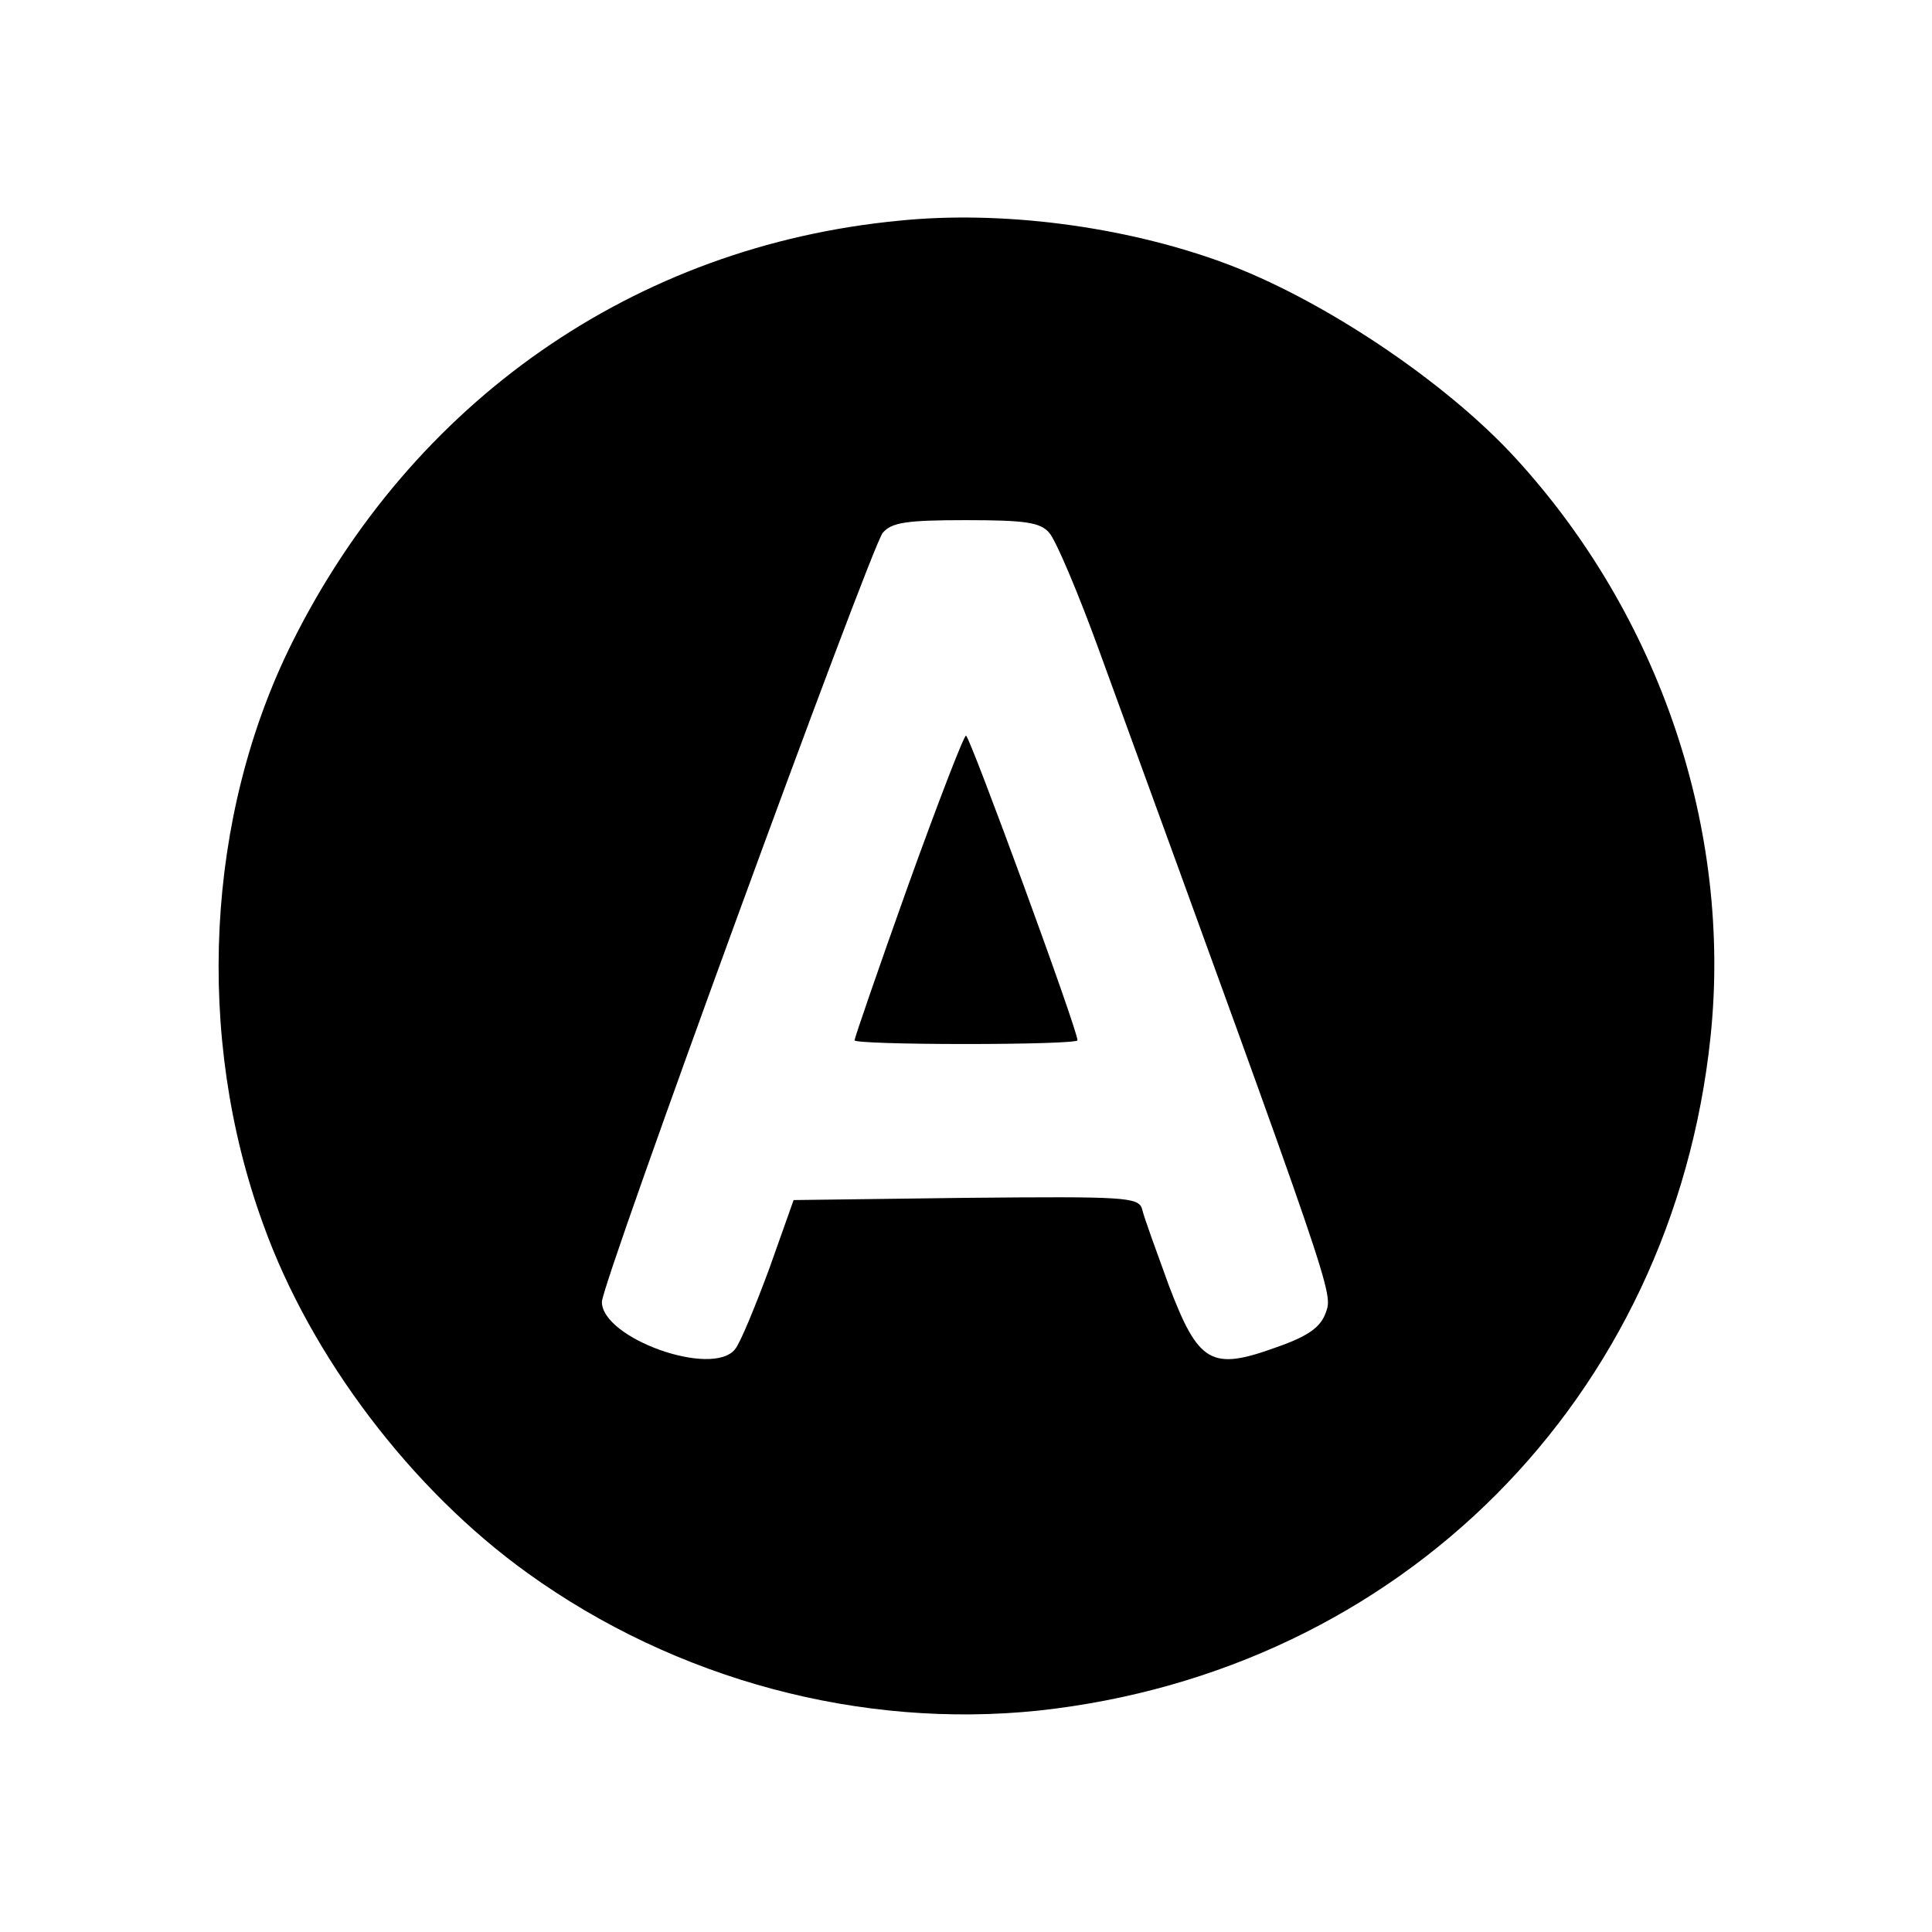 <?xml version="1.0" standalone="no"?>
<!DOCTYPE svg PUBLIC "-//W3C//DTD SVG 20010904//EN"
 "http://www.w3.org/TR/2001/REC-SVG-20010904/DTD/svg10.dtd">
<svg version="1.0" xmlns="http://www.w3.org/2000/svg"
 width="260pt" height="260pt" viewBox="0 0 260 260"
 preserveAspectRatio="xMidYMid meet">
<g transform="translate(0,260) scale(0.1,-0.1)"
fill="#000000" stroke="none">
<path d="M1210 2303 c-356 -34 -655 -243 -817 -568 -116 -233 -131 -529 -39
-782 64 -179 200 -358 356 -470 200 -144 449 -210 688 -185 487 53 853 420
904 907 29 278 -68 566 -262 778 -95 104 -263 216 -395 264 -134 49 -298 70
-435 56z m202 -420 c9 -10 39 -81 67 -158 320 -878 315 -864 305 -892 -7 -19
-23 -31 -66 -46 -88 -32 -105 -22 -145 83 -17 47 -34 93 -36 103 -5 16 -22 17
-237 15 l-232 -3 -33 -93 c-19 -51 -39 -100 -46 -108 -31 -38 -179 15 -179 64
0 26 362 1016 378 1035 12 14 32 17 112 17 80 0 100 -3 112 -17z"/>
<path d="M1222 1408 c-40 -112 -72 -205 -72 -208 0 -3 67 -5 150 -5 82 0 150
2 150 5 1 12 -145 410 -150 410 -3 0 -38 -91 -78 -202z"/>
</g>
</svg>
